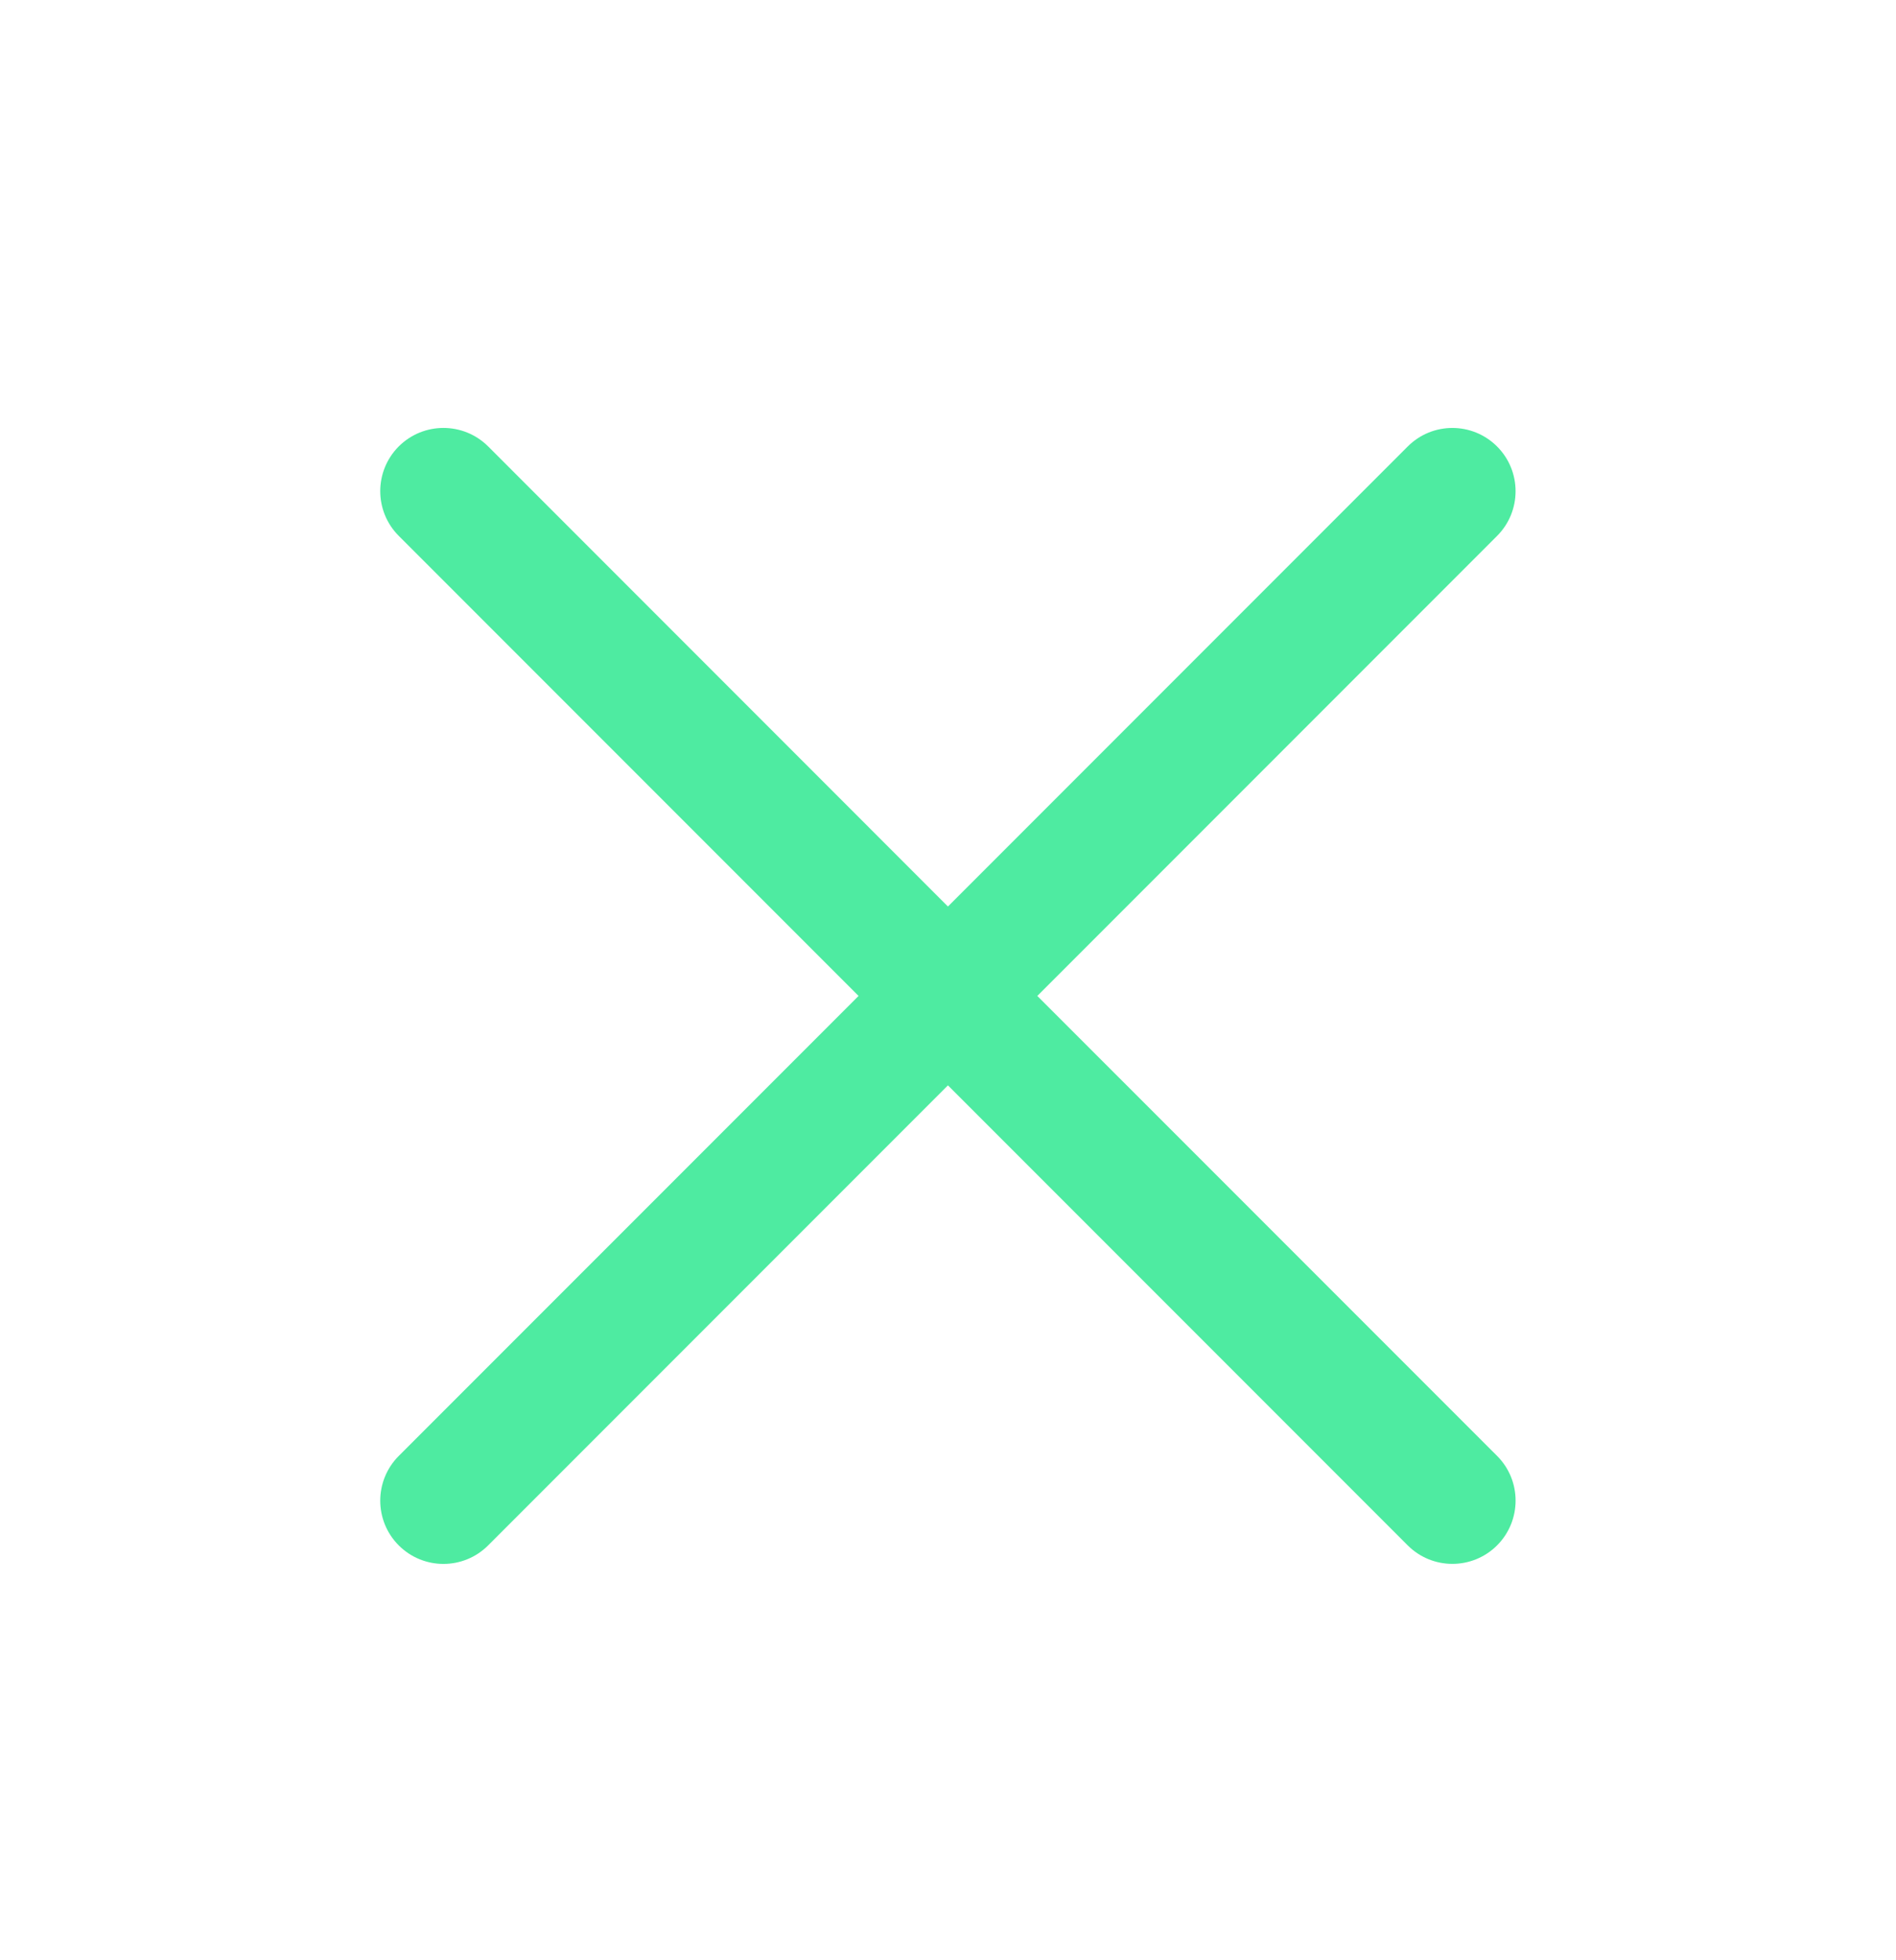<svg width="30" height="31" viewBox="0 0 30 31" fill="none" xmlns="http://www.w3.org/2000/svg">
<path d="M6.309 7.06C6.7 6.67 7.333 6.67 7.724 7.06L14.999 14.336L22.274 7.061C22.664 6.67 23.297 6.67 23.688 7.061C24.078 7.451 24.078 8.085 23.688 8.475L16.413 15.75L23.688 23.024C24.079 23.415 24.078 24.048 23.688 24.439C23.297 24.829 22.664 24.829 22.274 24.439L14.999 17.164L7.724 24.439C7.333 24.83 6.7 24.83 6.309 24.439C5.919 24.049 5.919 23.416 6.309 23.025L13.585 15.75L6.309 8.474C5.919 8.084 5.919 7.451 6.309 7.06Z" fill="#4EEBA1"/>
</svg>
